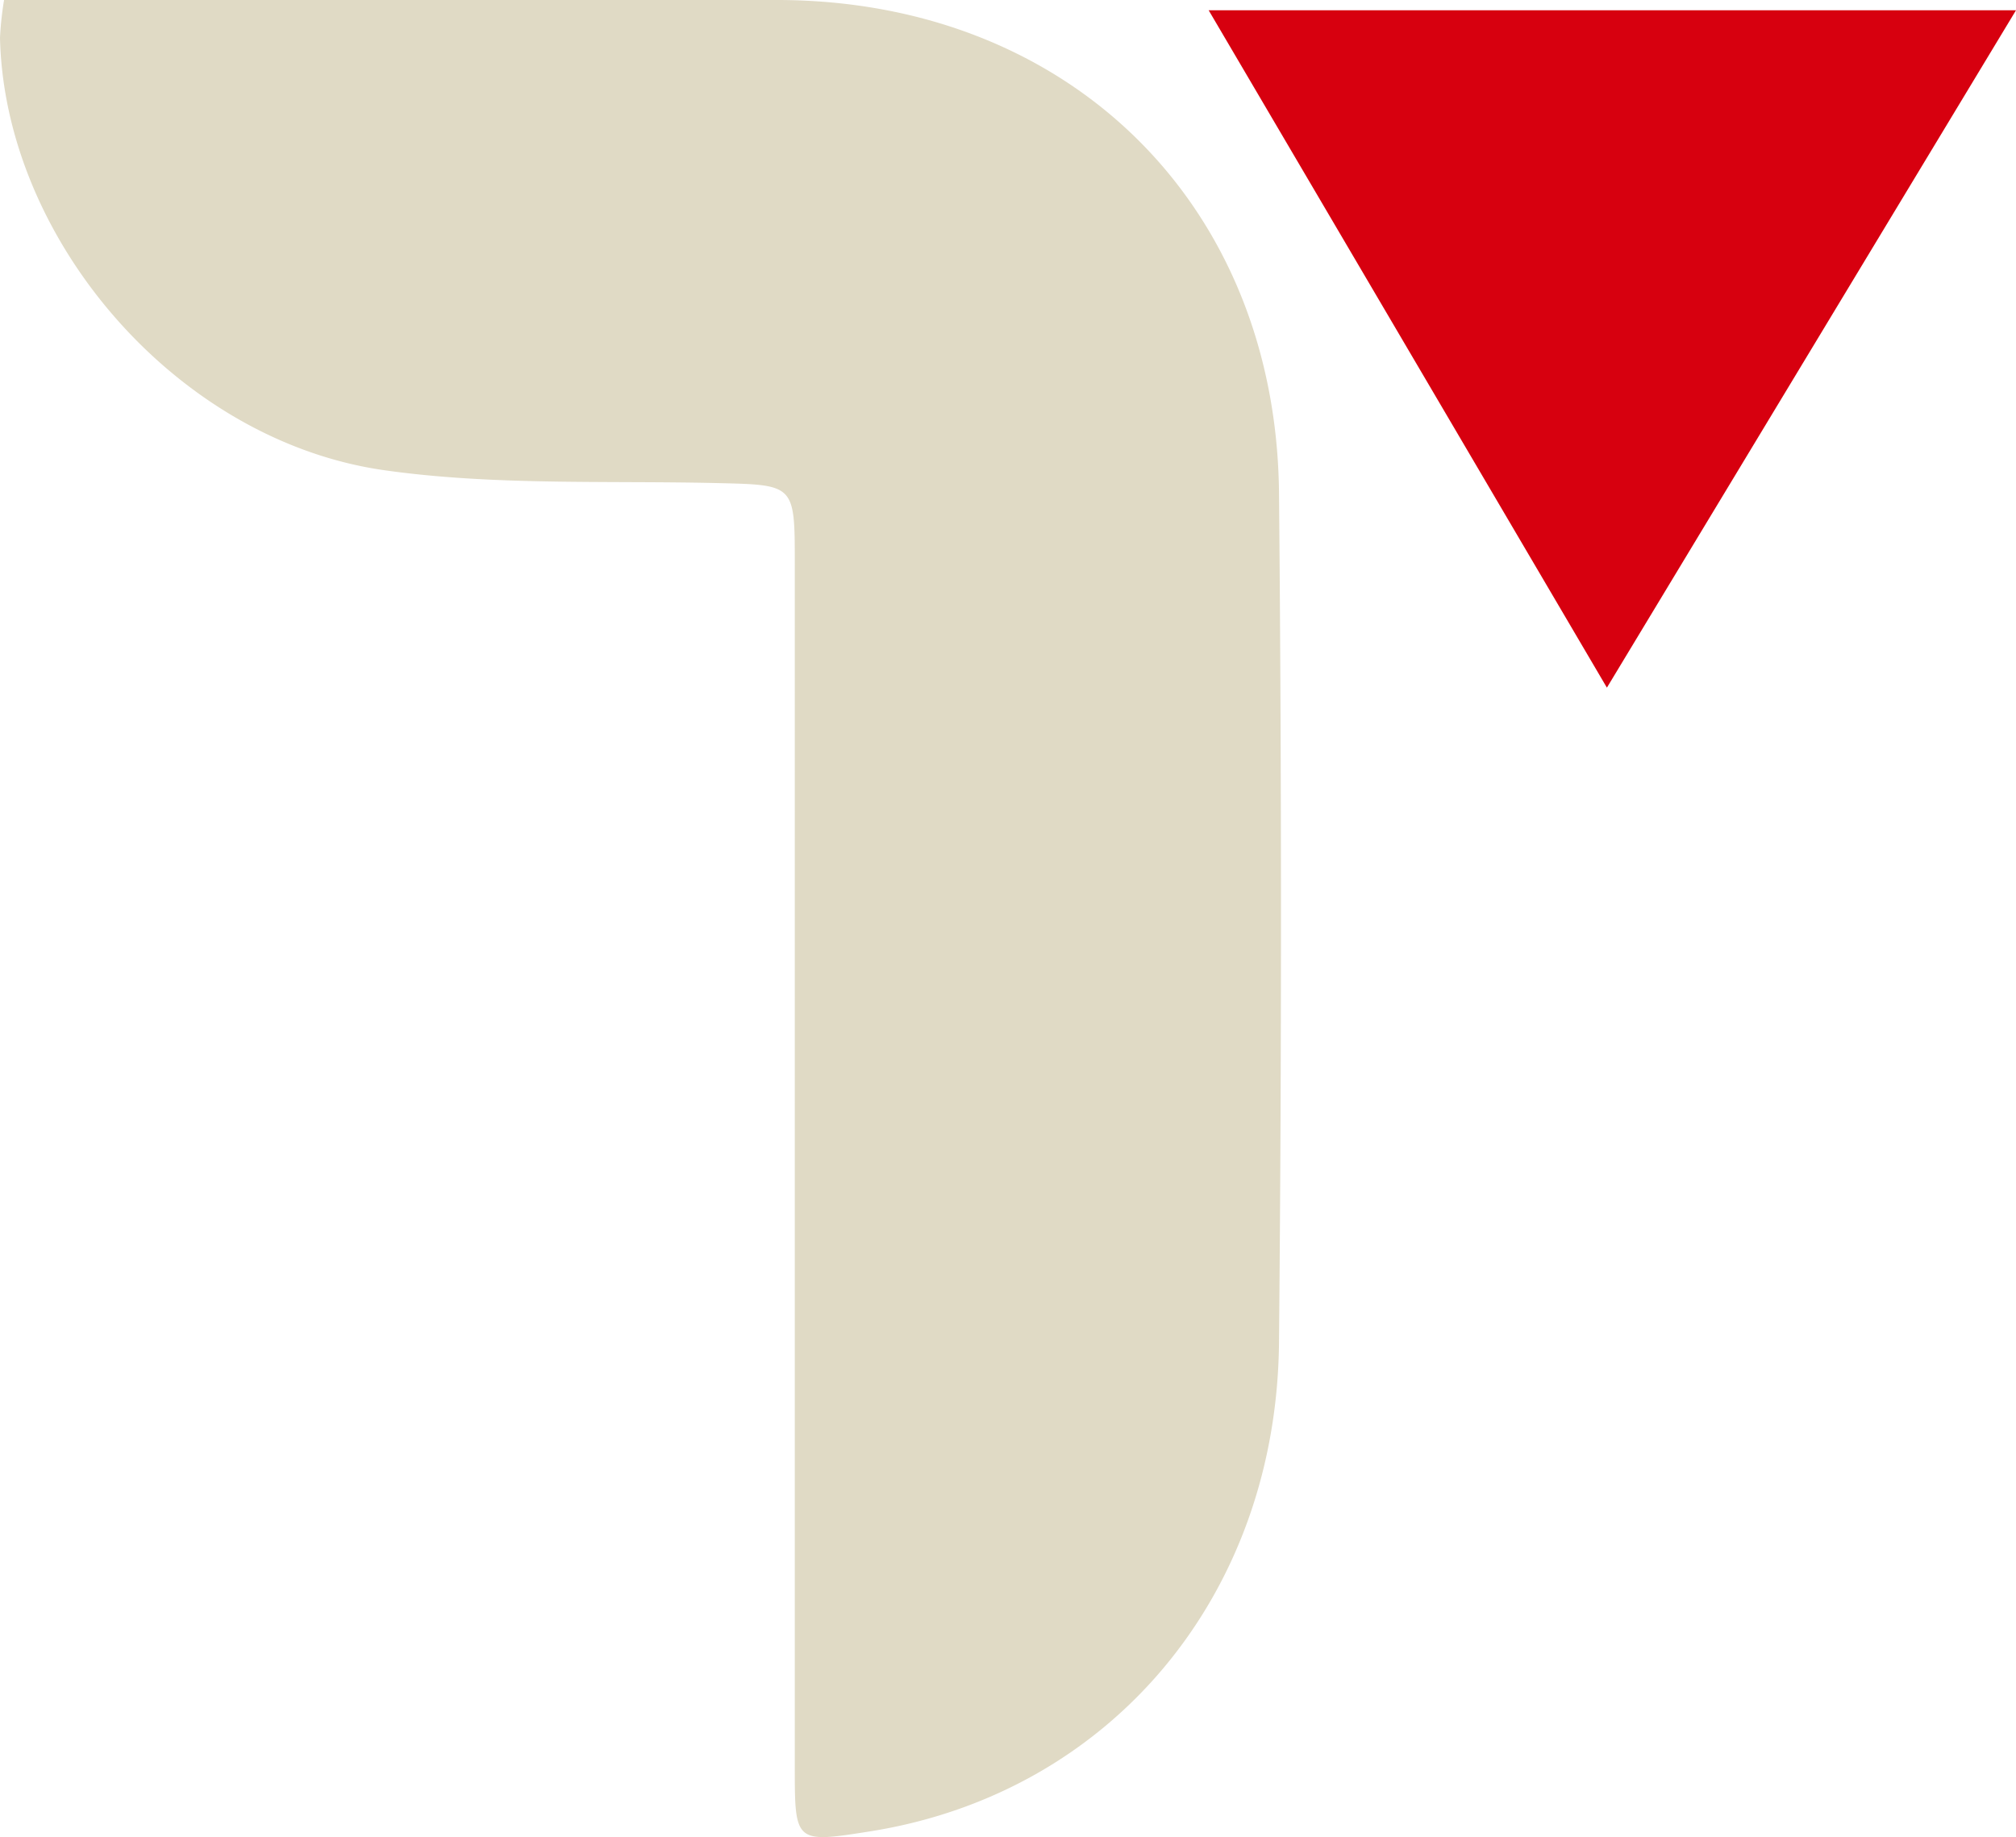 <svg xmlns="http://www.w3.org/2000/svg" viewBox="0 0 168.78 153.8"><title>资源 78</title><path d="M.34 0h64.83c24.3.07 41.68 17.07 41.91 41.31q.33 35.47 0 71c-.17 21.28-14.1 37.79-34.17 41-6.3 1-6.37 1-6.37-5.25V47.2c0-6.71 0-6.6-6.61-6.76-9.28-.21-18.67.22-27.8-1.08C14.81 36.88.38 20.06 0 3.16A28 28 0 0 1 .34 0z" fill="#E0DAC5"></path><path d="M101.19.86h67.59l-34.25 56.71z" fill="#d7000f"></path></svg>